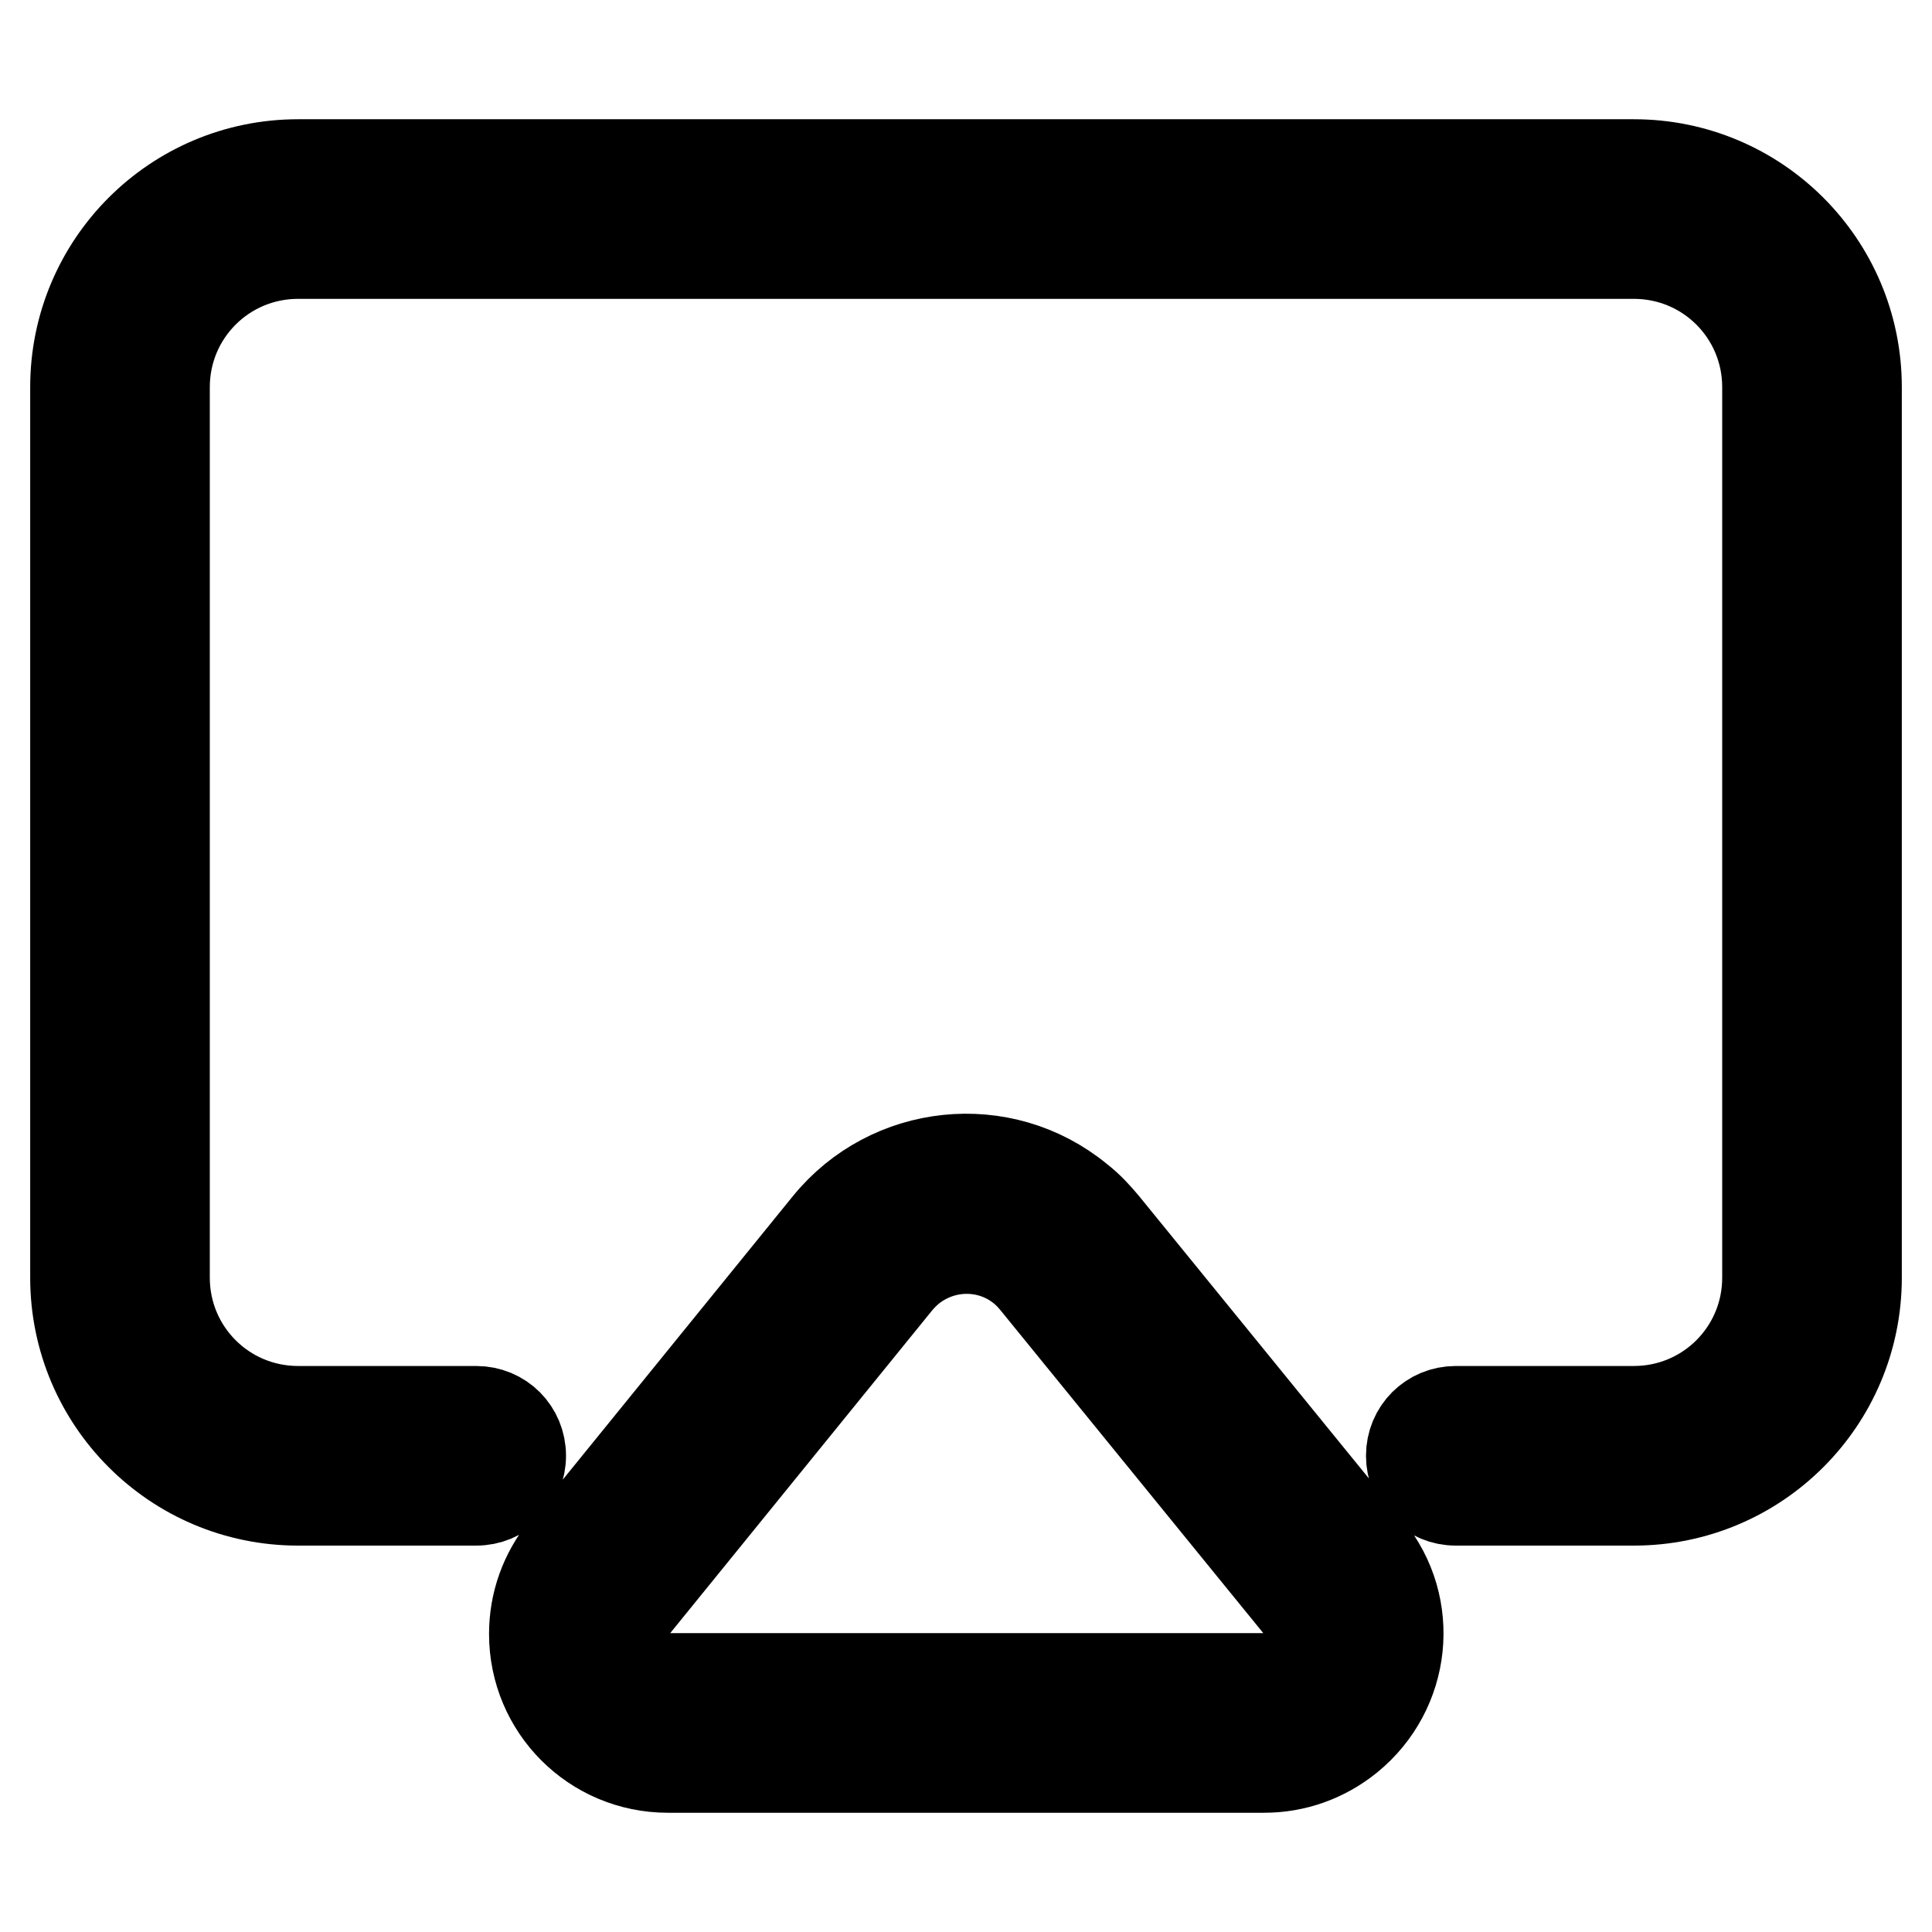 <?xml version="1.0" encoding="utf-8"?>
<!-- Svg Vector Icons : http://www.onlinewebfonts.com/icon -->
<!DOCTYPE svg PUBLIC "-//W3C//DTD SVG 1.1//EN" "http://www.w3.org/Graphics/SVG/1.1/DTD/svg11.dtd">
<svg version="1.1" xmlns="http://www.w3.org/2000/svg" xmlns:xlink="http://www.w3.org/1999/xlink" x="0px" y="0px" viewBox="0 0 256 256" enable-background="new 0 0 256 256" xml:space="preserve">
<g> <path stroke-width="12" fill-opacity="0" stroke="#000000"  d="M63.1,187c3.3,0,5.9,2.6,5.9,5.9c0,3.3-2.6,5.9-5.9,5.9H39.5c-16.3,0-29.5-13.2-29.5-29.5v-118 C10,35,23.2,21.8,39.5,21.8l0,0h177c16.3,0,29.5,13.2,29.5,29.5v118c0,16.3-13.2,29.5-29.5,29.5h-23.6c-3.3,0-5.9-2.6-5.9-5.9 c0-3.3,2.6-5.9,5.9-5.9h23.6c9.8,0,17.7-7.9,17.7-17.7v-118c0-9.8-7.9-17.7-17.7-17.7h-177c-9.8,0-17.7,7.9-17.7,17.7v118 c0,9.8,7.9,17.7,17.7,17.7H63.1z M137.2,169.8c-4.1-5.1-11.5-5.8-16.6-1.7c-0.6,0.5-1.2,1.1-1.7,1.7l-34.9,43 c-2.1,2.5-1.7,6.2,0.9,8.3c1,0.8,2.3,1.3,3.7,1.3h79c3.3,0,5.9-2.6,5.9-5.9c0-1.4-0.5-2.7-1.3-3.7L137.2,169.8L137.2,169.8z  M181.3,205.3c6.2,7.6,5,18.7-2.6,24.9c-3.2,2.6-7.1,4-11.2,4h-79c-9.8,0-17.7-7.9-17.7-17.7c0-4.1,1.4-8,4-11.2l34.9-43 c8.2-10.1,23.1-11.7,33.2-3.4c1.3,1,2.4,2.2,3.4,3.4L181.3,205.3L181.3,205.3z"/></g>
</svg>